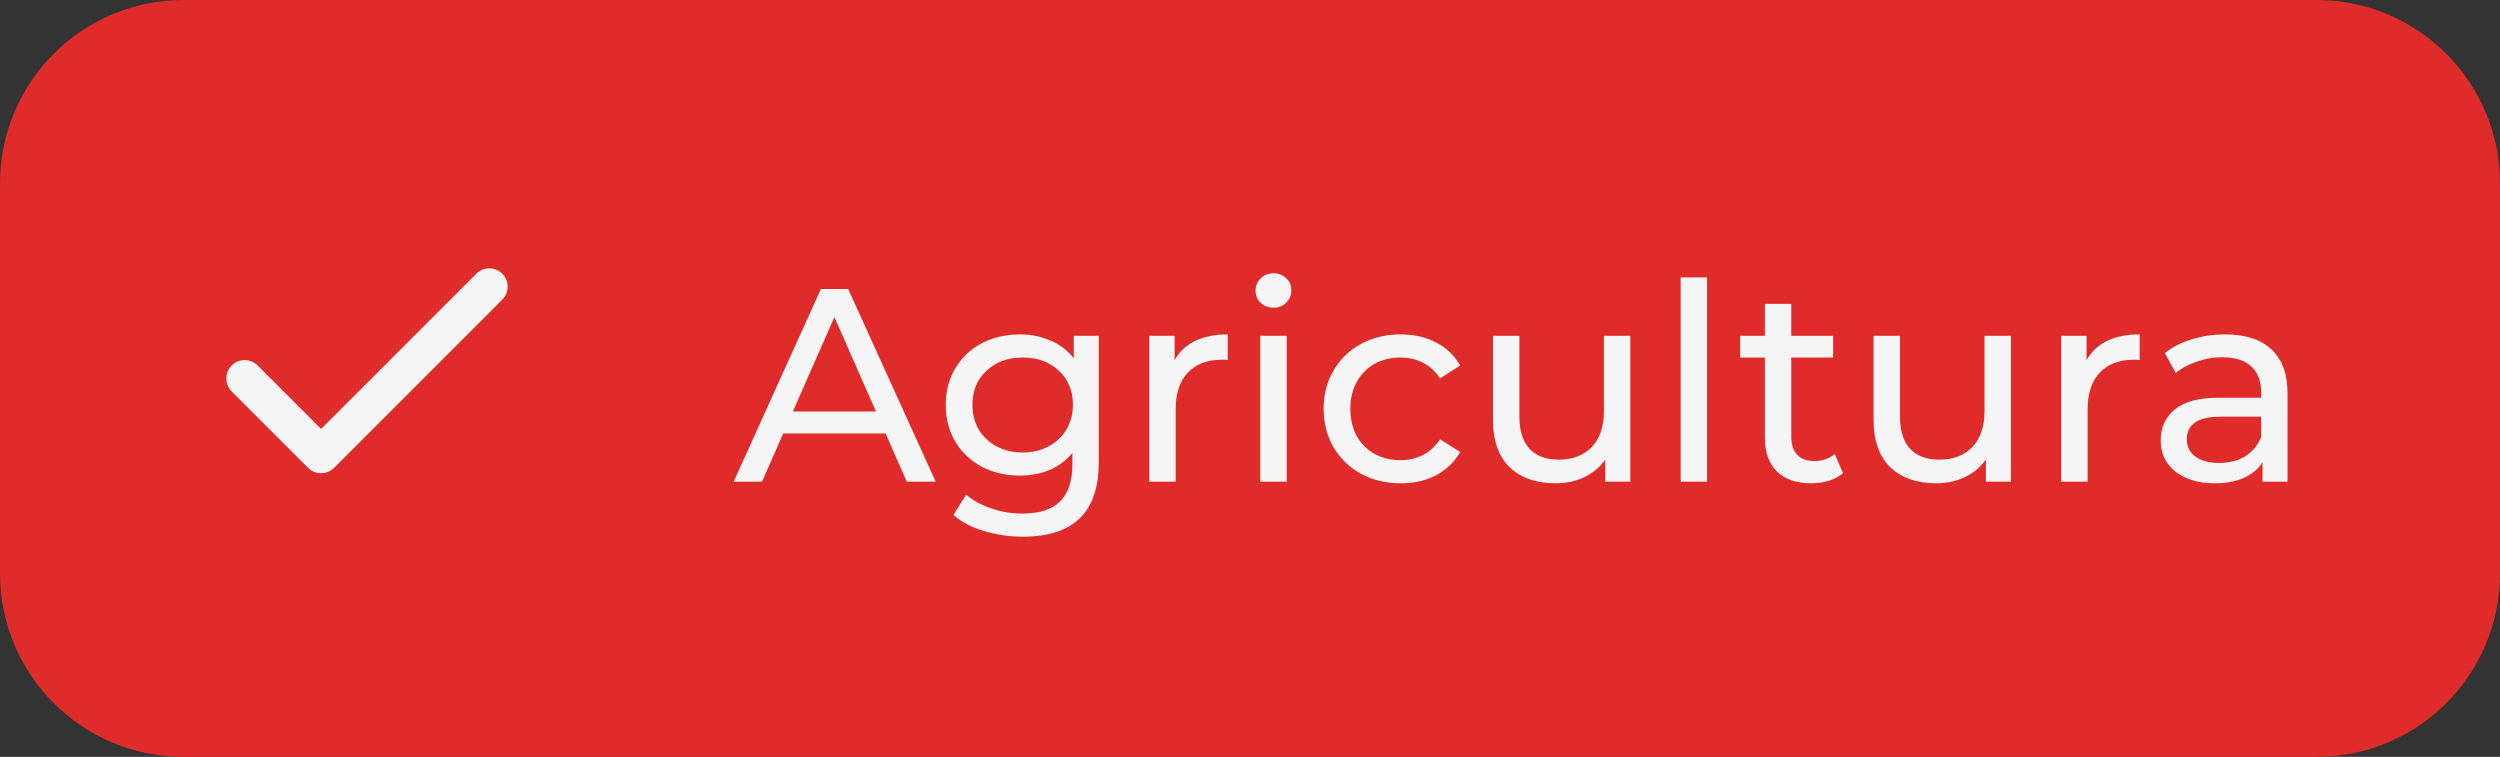 <svg width="109" height="33" viewBox="0 0 109 33" fill="none" xmlns="http://www.w3.org/2000/svg">
<rect x="0" y="0" width="109" height="33" fill="#333333" stroke="none"/>
<path d="M0 8C0 3.582 3.582 0 8 0H101C105.418 0 109 3.582 109 8V25C109 29.418 105.418 33 101 33H8C3.582 33 0 29.418 0 25V8Z" fill="#DF2B2A"/>
<path d="M21.333 12.5L14 19.833L10.667 16.5" stroke="#F5F5F5" stroke-width="1.6" stroke-linecap="round" stroke-linejoin="round"/>
<path d="M38.612 18.9H34.148L33.224 21H31.988L35.792 12.6H36.98L40.796 21H39.536L38.612 18.9ZM38.192 17.94L36.38 13.824L34.568 17.94H38.192ZM47.907 14.64V20.136C47.907 21.248 47.63 22.068 47.078 22.596C46.526 23.132 45.703 23.4 44.606 23.4C44.007 23.4 43.434 23.316 42.891 23.148C42.346 22.988 41.907 22.756 41.571 22.452L42.123 21.564C42.419 21.82 42.782 22.02 43.215 22.164C43.654 22.316 44.106 22.392 44.571 22.392C45.315 22.392 45.862 22.216 46.215 21.864C46.575 21.512 46.755 20.976 46.755 20.256V19.752C46.483 20.08 46.147 20.328 45.746 20.496C45.355 20.656 44.926 20.736 44.462 20.736C43.855 20.736 43.303 20.608 42.806 20.352C42.319 20.088 41.934 19.724 41.654 19.26C41.374 18.788 41.234 18.252 41.234 17.652C41.234 17.052 41.374 16.52 41.654 16.056C41.934 15.584 42.319 15.22 42.806 14.964C43.303 14.708 43.855 14.58 44.462 14.58C44.943 14.58 45.386 14.668 45.794 14.844C46.211 15.02 46.55 15.28 46.815 15.624V14.64H47.907ZM44.594 19.728C45.011 19.728 45.383 19.64 45.711 19.464C46.047 19.288 46.306 19.044 46.49 18.732C46.682 18.412 46.779 18.052 46.779 17.652C46.779 17.036 46.575 16.54 46.166 16.164C45.758 15.78 45.234 15.588 44.594 15.588C43.947 15.588 43.419 15.78 43.011 16.164C42.602 16.54 42.398 17.036 42.398 17.652C42.398 18.052 42.49 18.412 42.675 18.732C42.867 19.044 43.127 19.288 43.455 19.464C43.791 19.64 44.17 19.728 44.594 19.728ZM51.212 15.708C51.412 15.34 51.708 15.06 52.1 14.868C52.492 14.676 52.968 14.58 53.528 14.58V15.696C53.464 15.688 53.376 15.684 53.264 15.684C52.64 15.684 52.148 15.872 51.788 16.248C51.436 16.616 51.26 17.144 51.26 17.832V21H50.108V14.64H51.212V15.708ZM54.947 14.64H56.099V21H54.947V14.64ZM55.523 13.416C55.3 13.416 55.111 13.344 54.959 13.2C54.816 13.056 54.743 12.88 54.743 12.672C54.743 12.464 54.816 12.288 54.959 12.144C55.111 11.992 55.3 11.916 55.523 11.916C55.748 11.916 55.931 11.988 56.075 12.132C56.227 12.268 56.303 12.44 56.303 12.648C56.303 12.864 56.227 13.048 56.075 13.2C55.931 13.344 55.748 13.416 55.523 13.416ZM61.071 21.072C60.423 21.072 59.843 20.932 59.331 20.652C58.827 20.372 58.431 19.988 58.143 19.5C57.855 19.004 57.711 18.444 57.711 17.82C57.711 17.196 57.855 16.64 58.143 16.152C58.431 15.656 58.827 15.272 59.331 15C59.843 14.72 60.423 14.58 61.071 14.58C61.647 14.58 62.159 14.696 62.607 14.928C63.063 15.16 63.415 15.496 63.663 15.936L62.787 16.5C62.587 16.196 62.339 15.968 62.043 15.816C61.747 15.664 61.419 15.588 61.059 15.588C60.643 15.588 60.267 15.68 59.931 15.864C59.603 16.048 59.343 16.312 59.151 16.656C58.967 16.992 58.875 17.38 58.875 17.82C58.875 18.268 58.967 18.664 59.151 19.008C59.343 19.344 59.603 19.604 59.931 19.788C60.267 19.972 60.643 20.064 61.059 20.064C61.419 20.064 61.747 19.988 62.043 19.836C62.339 19.684 62.587 19.456 62.787 19.152L63.663 19.704C63.415 20.144 63.063 20.484 62.607 20.724C62.159 20.956 61.647 21.072 61.071 21.072ZM71.082 14.64V21H69.99V20.04C69.758 20.368 69.451 20.624 69.067 20.808C68.691 20.984 68.278 21.072 67.831 21.072C66.983 21.072 66.314 20.84 65.826 20.376C65.338 19.904 65.094 19.212 65.094 18.3V14.64H66.246V18.168C66.246 18.784 66.394 19.252 66.691 19.572C66.987 19.884 67.41 20.04 67.963 20.04C68.57 20.04 69.05 19.856 69.403 19.488C69.754 19.12 69.93 18.6 69.93 17.928V14.64H71.082ZM73.276 12.096H74.428V21H73.276V12.096ZM80.356 20.628C80.188 20.772 79.98 20.884 79.731 20.964C79.484 21.036 79.228 21.072 78.963 21.072C78.323 21.072 77.828 20.9 77.475 20.556C77.124 20.212 76.948 19.72 76.948 19.08V15.588H75.868V14.64H76.948V13.248H78.1V14.64H79.924V15.588H78.1V19.032C78.1 19.376 78.183 19.64 78.352 19.824C78.528 20.008 78.775 20.1 79.096 20.1C79.448 20.1 79.748 20 79.996 19.8L80.356 20.628ZM87.676 14.64V21H86.584V20.04C86.352 20.368 86.044 20.624 85.66 20.808C85.284 20.984 84.872 21.072 84.424 21.072C83.576 21.072 82.908 20.84 82.42 20.376C81.932 19.904 81.688 19.212 81.688 18.3V14.64H82.84V18.168C82.84 18.784 82.988 19.252 83.284 19.572C83.58 19.884 84.004 20.04 84.556 20.04C85.164 20.04 85.644 19.856 85.996 19.488C86.348 19.12 86.524 18.6 86.524 17.928V14.64H87.676ZM90.973 15.708C91.173 15.34 91.469 15.06 91.861 14.868C92.253 14.676 92.729 14.58 93.289 14.58V15.696C93.225 15.688 93.137 15.684 93.025 15.684C92.401 15.684 91.909 15.872 91.549 16.248C91.197 16.616 91.021 17.144 91.021 17.832V21H89.869V14.64H90.973V15.708ZM97.013 14.58C97.894 14.58 98.566 14.796 99.029 15.228C99.501 15.66 99.737 16.304 99.737 17.16V21H98.645V20.16C98.454 20.456 98.177 20.684 97.817 20.844C97.466 20.996 97.046 21.072 96.558 21.072C95.846 21.072 95.273 20.9 94.841 20.556C94.418 20.212 94.206 19.76 94.206 19.2C94.206 18.64 94.409 18.192 94.817 17.856C95.225 17.512 95.874 17.34 96.761 17.34H98.585V17.112C98.585 16.616 98.442 16.236 98.153 15.972C97.865 15.708 97.442 15.576 96.882 15.576C96.505 15.576 96.138 15.64 95.778 15.768C95.418 15.888 95.114 16.052 94.865 16.26L94.385 15.396C94.713 15.132 95.106 14.932 95.561 14.796C96.017 14.652 96.501 14.58 97.013 14.58ZM96.749 20.184C97.189 20.184 97.57 20.088 97.889 19.896C98.21 19.696 98.442 19.416 98.585 19.056V18.168H96.809C95.834 18.168 95.346 18.496 95.346 19.152C95.346 19.472 95.469 19.724 95.718 19.908C95.966 20.092 96.309 20.184 96.749 20.184Z" fill="#F5F5F5"/>
</svg>

